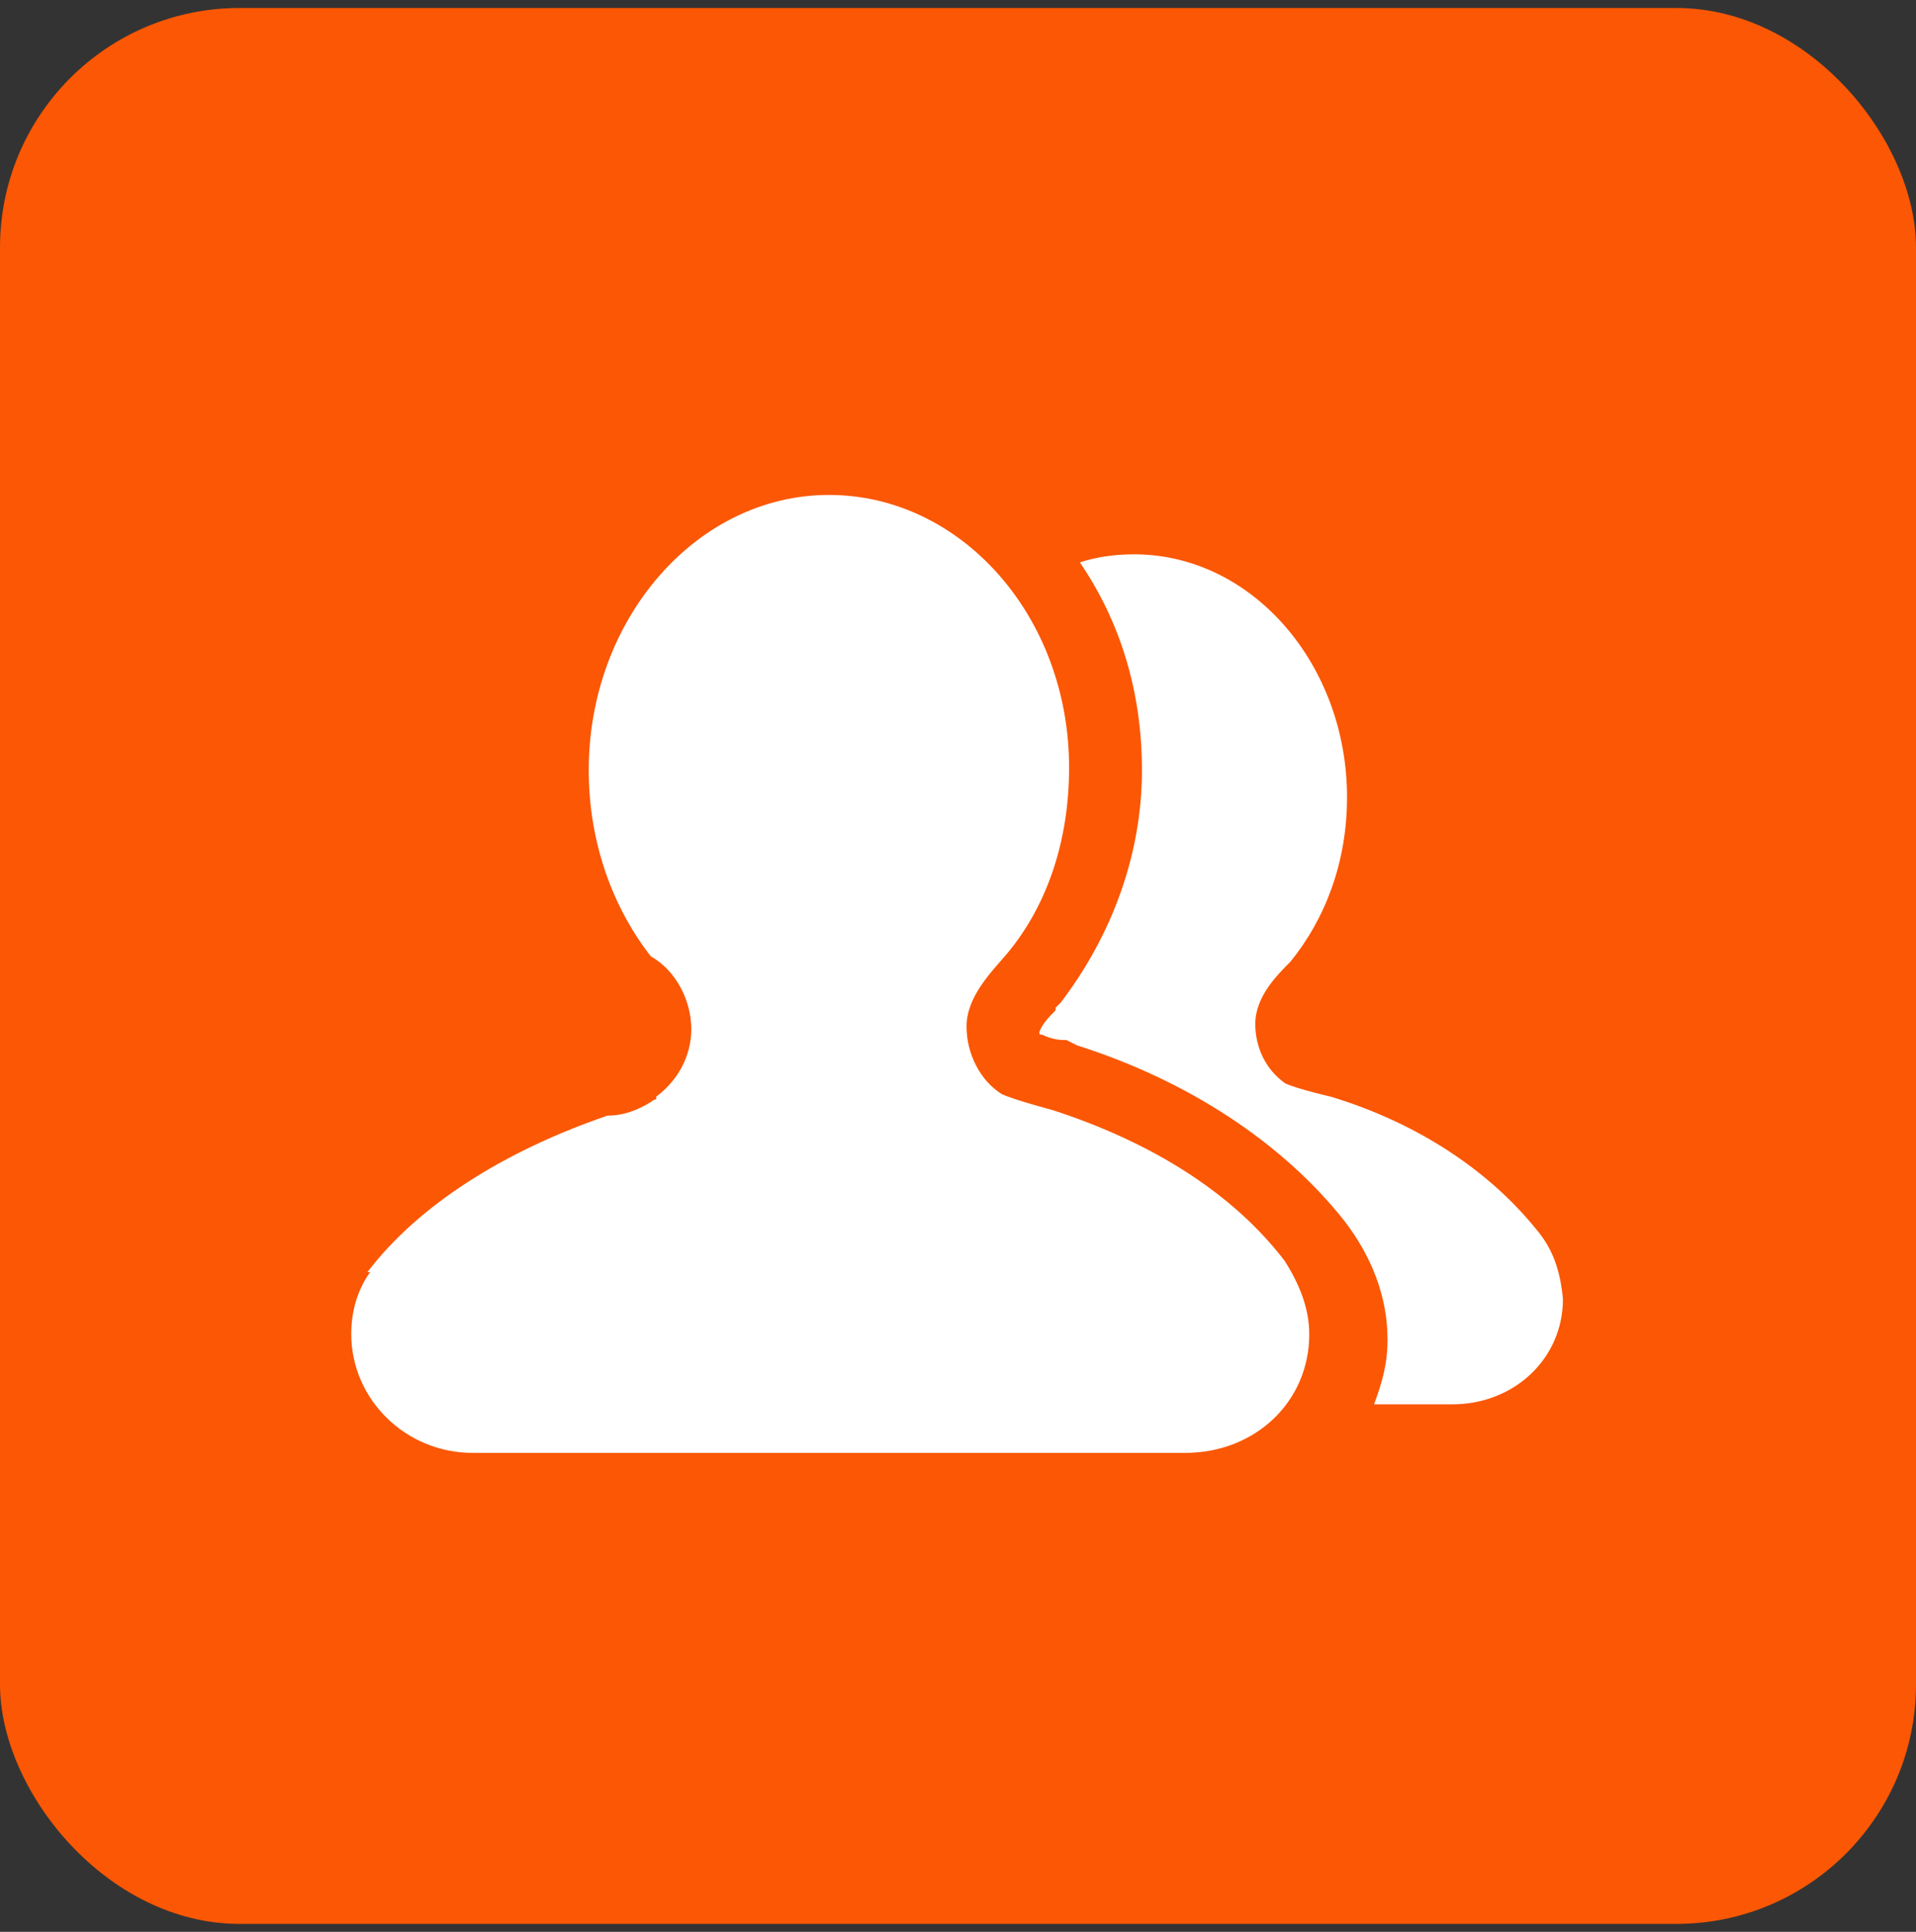 <svg width="120" height="121" viewBox="0 0 120 121" fill="none" xmlns="http://www.w3.org/2000/svg">
<rect x="0" y="0" width="120" height="121" fill="#333333" stroke="none"/>
<rect y="0.5" width="120" height="120" rx="15" fill="#FB5704"/>
<path d="M65.944 69.535C65.944 69.535 63.408 68.859 62.732 68.521C61.38 67.676 60.535 65.986 60.535 64.296C60.535 62.437 62.056 60.916 63.07 59.732C65.606 56.69 66.958 52.634 66.958 48.07C66.958 38.606 60.197 31 51.916 31C43.634 31 36.873 38.775 36.873 48.239C36.873 52.803 38.394 56.859 40.761 59.901C42.282 60.746 43.296 62.606 43.296 64.465C43.296 66.155 42.451 67.676 41.099 68.69V68.859C40.93 68.859 40.761 69.028 40.761 69.028C39.916 69.535 39.07 69.873 38.056 69.873C31.634 72.07 26.225 75.451 23.014 79.676H23.183C22.338 80.859 22 82.211 22 83.563C22 87.62 25.38 91 29.606 91H74.225C78.62 91 82 87.789 82 83.563C82 81.873 81.324 80.352 80.479 79C77.268 74.775 72.197 71.563 65.944 69.535ZM96.197 76.972C93.324 73.422 88.93 70.38 83.352 68.69C83.352 68.69 81.155 68.183 80.479 67.845C79.296 67 78.62 65.648 78.62 64.127C78.62 62.437 79.972 61.084 80.817 60.239C83.014 57.535 84.366 53.986 84.366 49.93C84.366 41.648 78.451 34.718 71.014 34.718C69.831 34.718 68.648 34.887 67.634 35.225C70.169 38.944 71.521 43.338 71.521 48.239C71.521 53.479 69.662 58.549 66.451 62.775L66.113 63.113V63.282C65.775 63.62 65.268 64.127 65.099 64.634C65.099 64.803 65.099 64.803 65.268 64.803C65.606 64.972 66.113 65.141 66.62 65.141H66.789L67.465 65.479C74.394 67.676 80.31 71.563 84.197 76.465C85.887 78.662 86.901 81.197 86.901 83.901C86.901 85.422 86.563 86.606 86.056 87.958H90.958C94.845 87.958 97.887 85.085 97.887 81.366C97.718 79.507 97.211 78.155 96.197 76.972Z" fill="white"/>
</svg>
